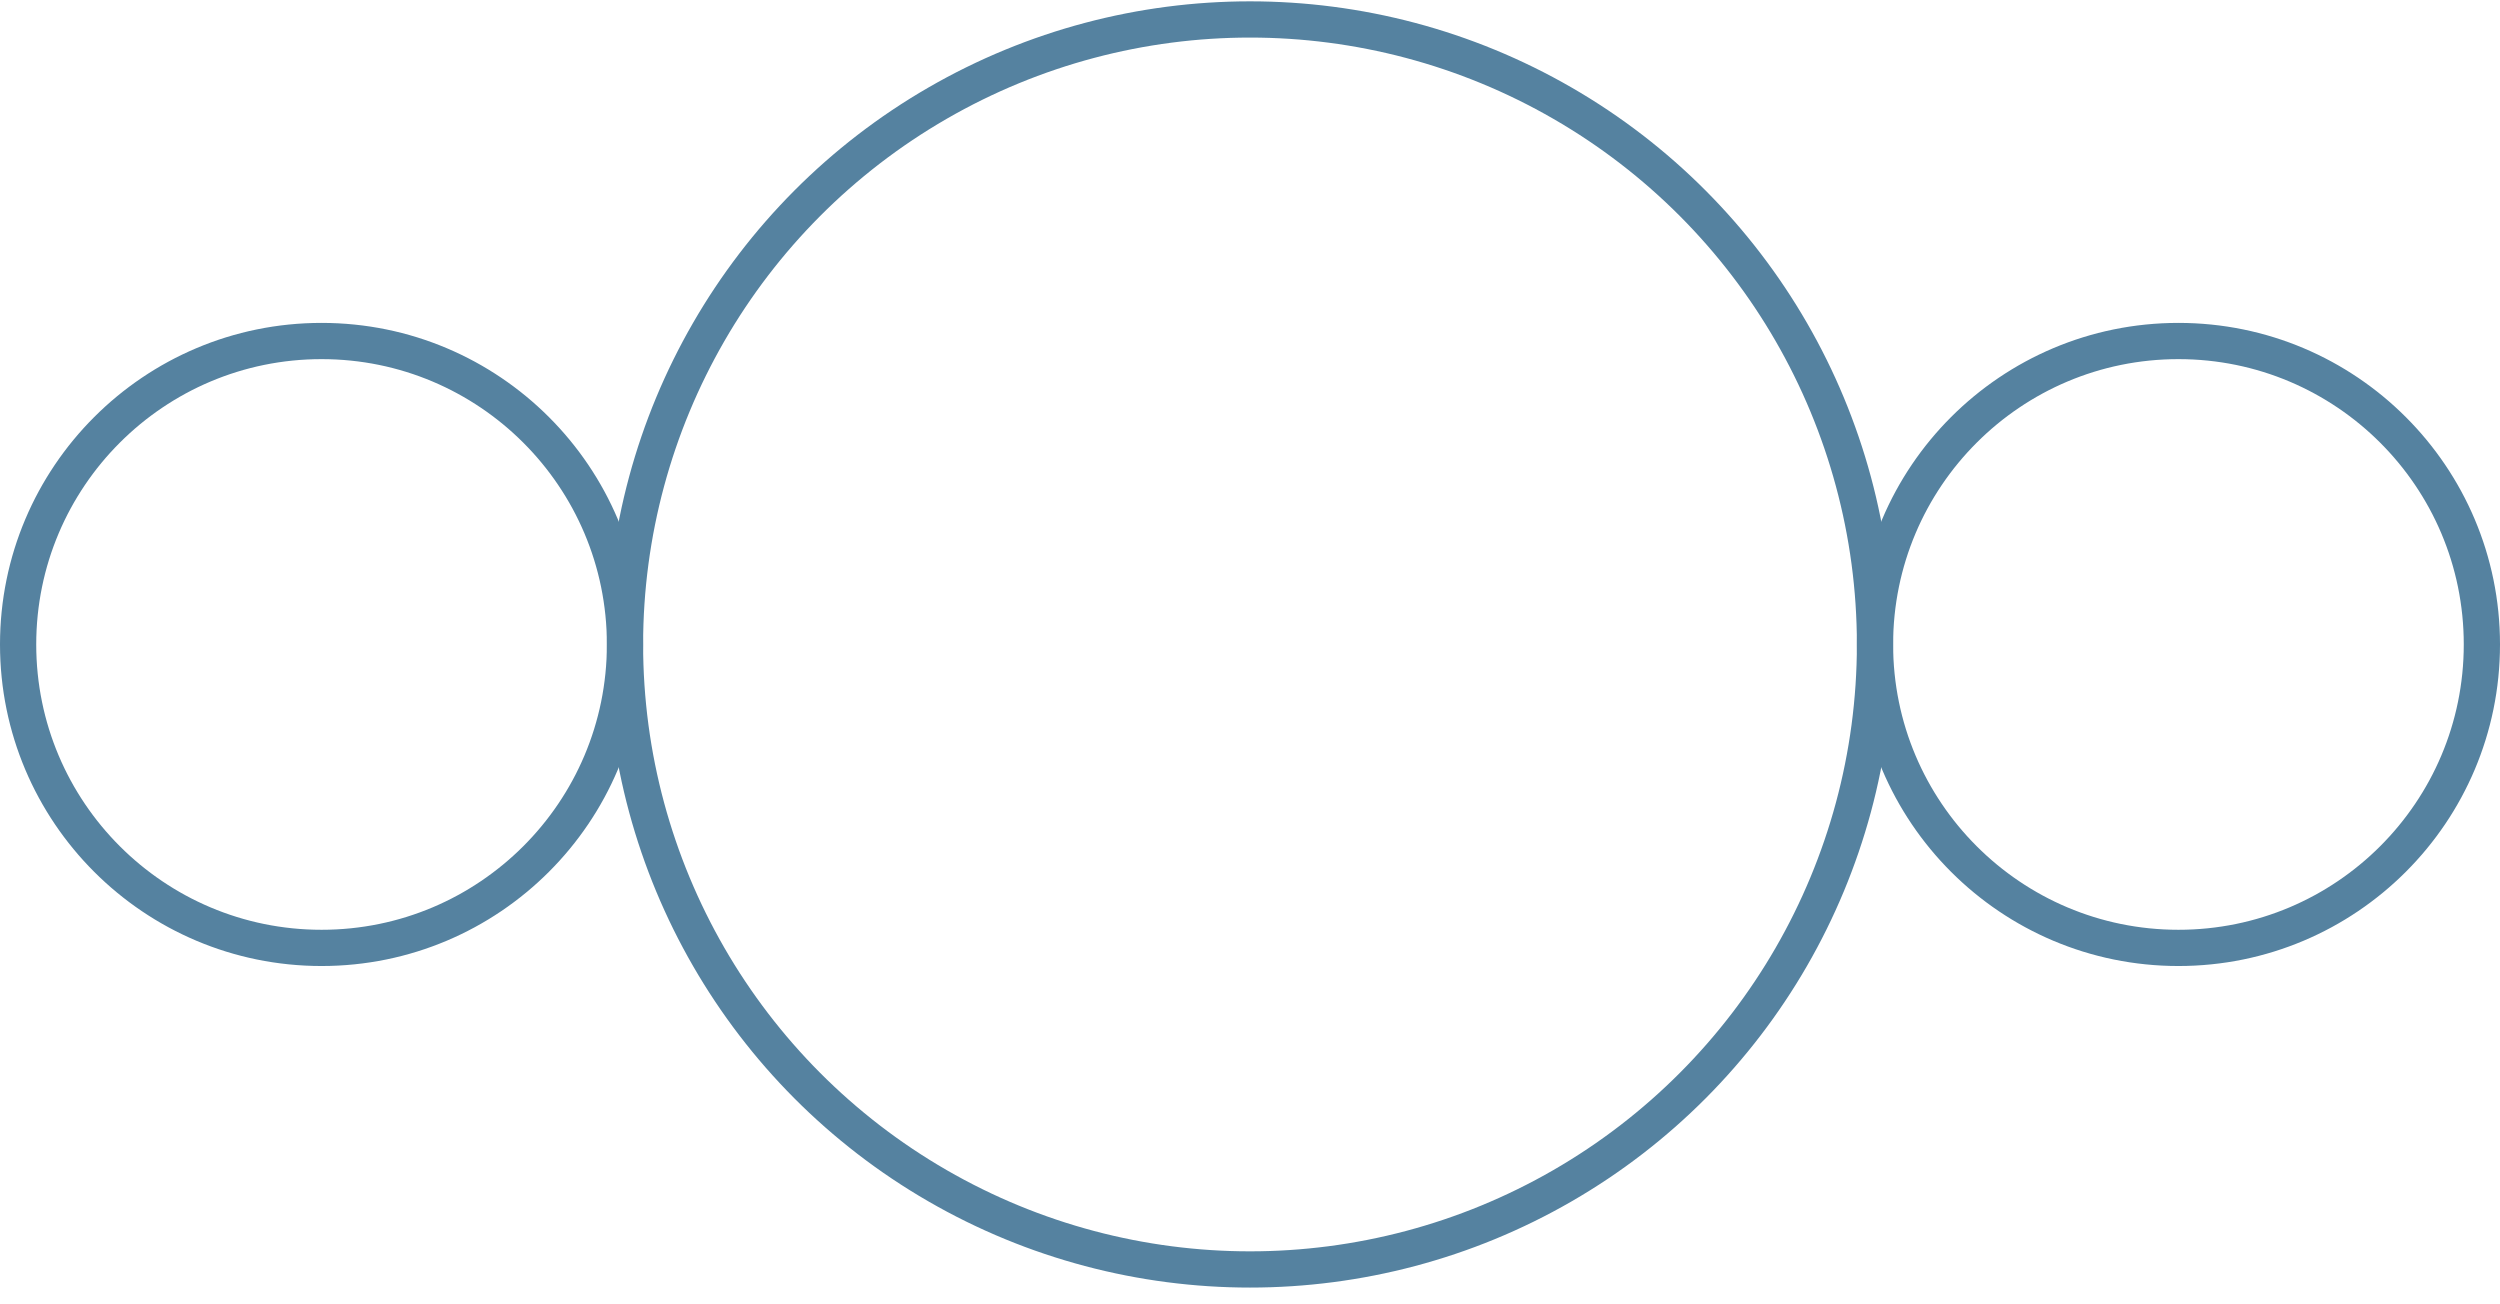 <svg width="138" height="72" viewBox="0 0 138 72" fill="none" xmlns="http://www.w3.org/2000/svg">
<circle cx="17.75" cy="35.574" r="16.75" stroke="#5582A0" stroke-width="2"/>
<circle cx="69" cy="35.574" r="34.5" stroke="#5582A0" stroke-width="2"/>
<circle cx="120.25" cy="35.574" r="16.75" stroke="#5582A0" stroke-width="2"/>
</svg>
